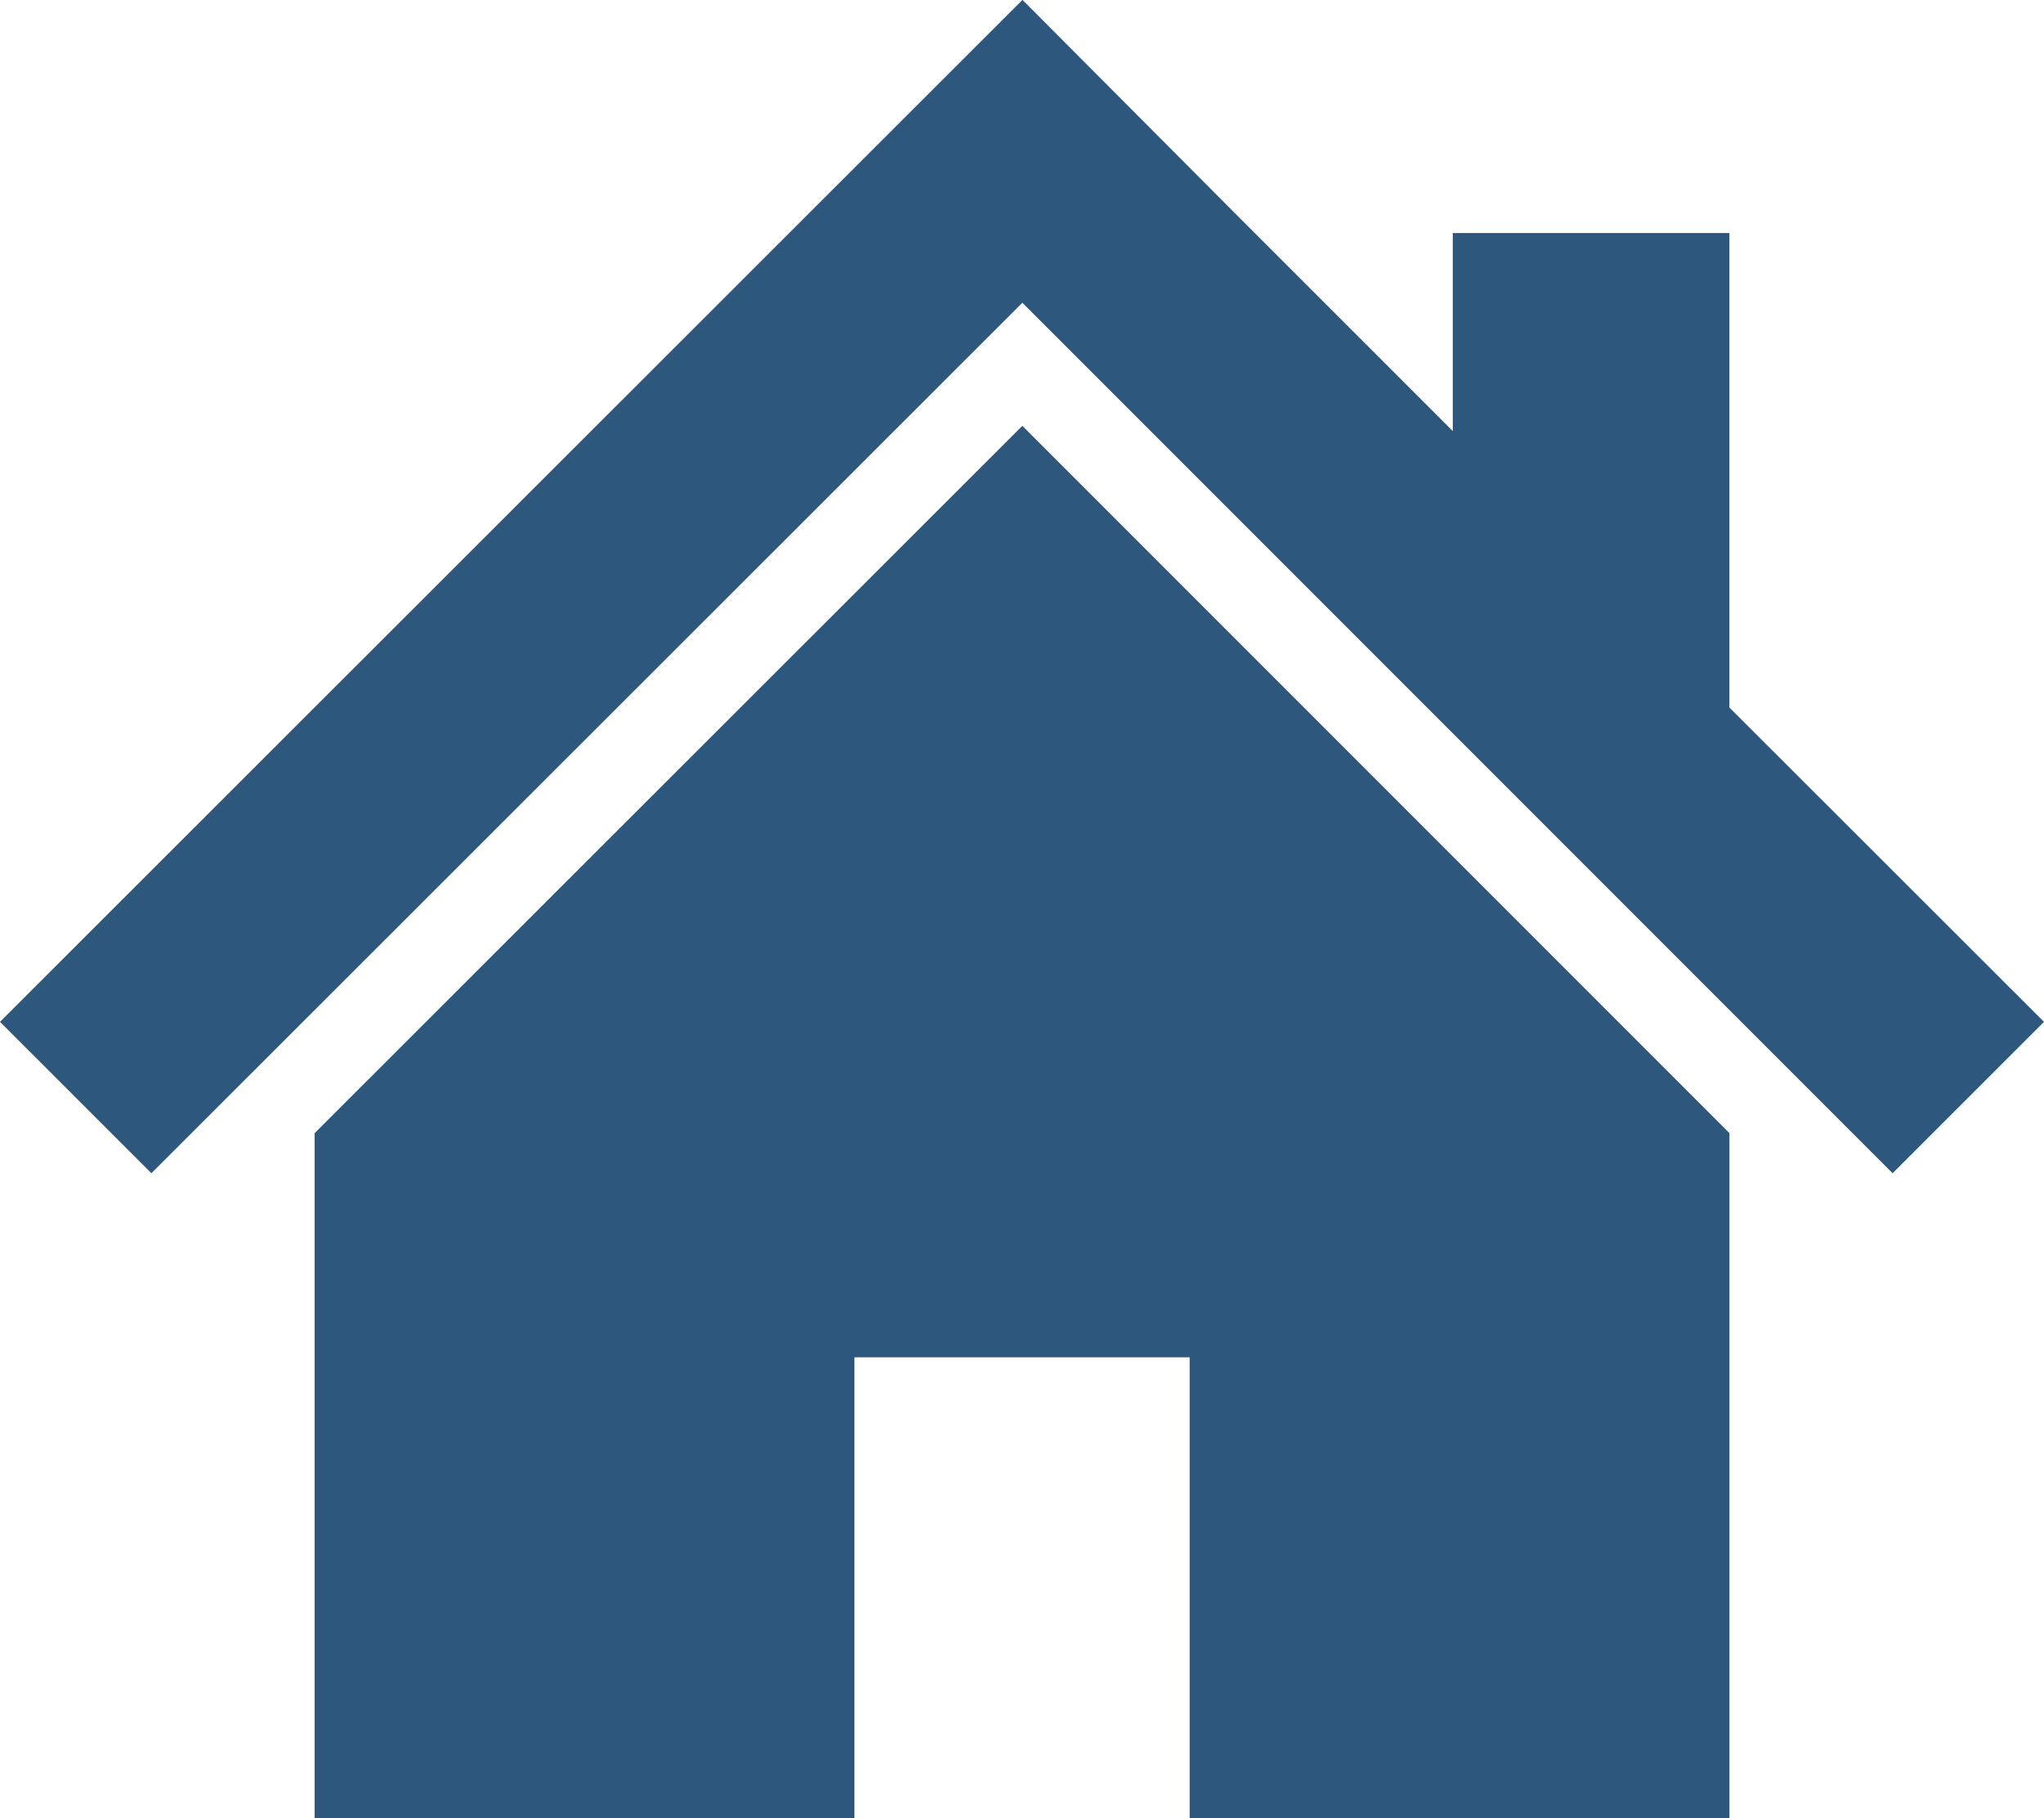 <svg xmlns="http://www.w3.org/2000/svg" width="73.086" height="65" viewBox="0 0 73.086 65">
  <g id="一戸建て" transform="translate(0 -1.936)">
    <path id="パス_449" data-name="パス 449" d="M61.837,27.228V10.265H51.946v7.08L44.1,9.5l-7.54-7.568L0,38.464l5.414,5.411L36.556,12.759,67.672,43.875l5.414-5.411Z" transform="translate(0 0)" fill="#2d577d"/>
    <path id="パス_450" data-name="パス 450" d="M5.387,34.512V59h19.3V42.524H36.677V59h19.3V34.509L30.694,9.226Z" transform="translate(5.862 7.932)" fill="#2d577d"/>
  </g>
</svg>
